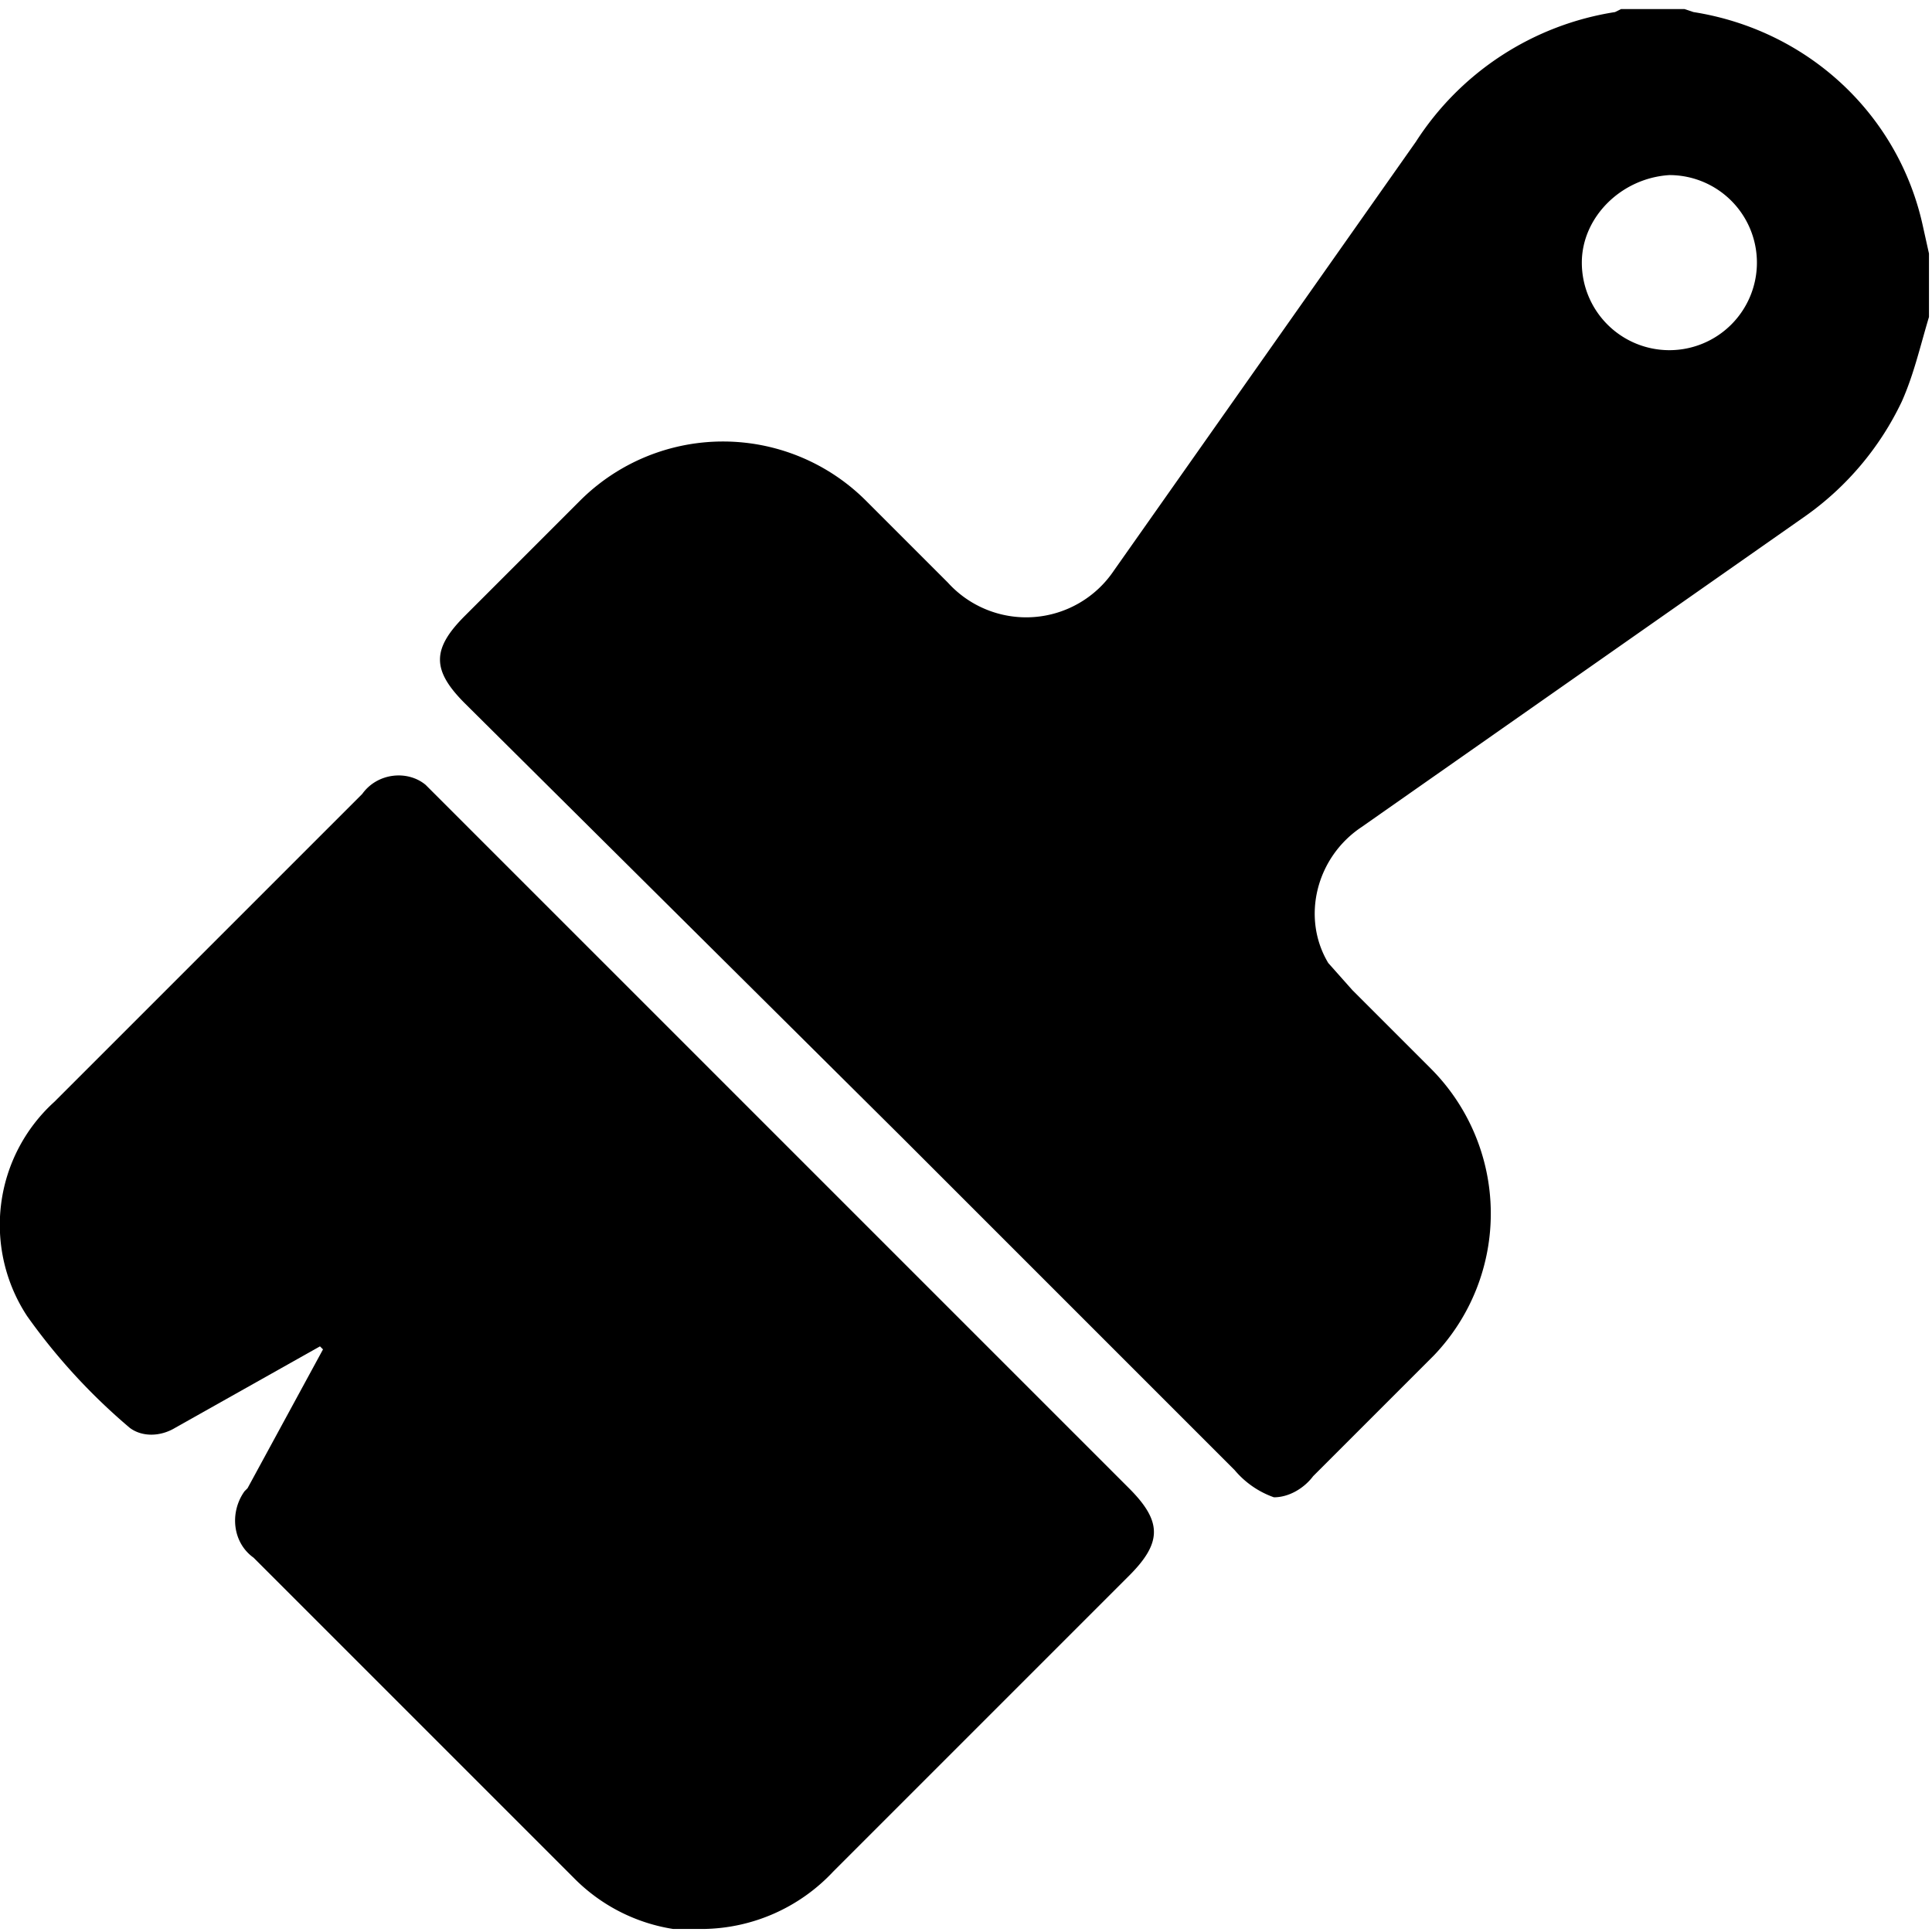<svg xmlns="http://www.w3.org/2000/svg" viewBox="0 0 64 64"><path d="M22.3 63.9a5.9 5.9 0 0 1-3.3-1.7L8.4 51.6c-.7-.5-.8-1.5-.3-2.2l.1-.1 2.5-4.6-.1-.1-3.2 1.8-1.6.9c-.5.3-1.1.3-1.5 0a20 20 0 0 1-3.4-3.7 5.5 5.5 0 0 1 .9-7.1L12 26.3c.5-.7 1.5-.8 2.1-.3l.3.3 5.6 5.6 17.4 17.4c1.1 1.1 1.1 1.8 0 2.9L27.6 62a6 6 0 0 1-4.3 1.9h-1zm18.6-15.2-11-11-14.5-14.4c-1.1-1.1-1.1-1.8 0-2.9l3.8-3.8a6.7 6.7 0 0 1 9.5 0l.1.1 2.6 2.6a3.5 3.5 0 0 0 5.5-.4l10-14.2A9.6 9.6 0 0 1 53.5.4l.2-.1h2.1l.3.1c3.8.6 6.8 3.4 7.6 7.1l.2.9v2.1c-.3 1-.5 1.9-.9 2.8a9.8 9.8 0 0 1-3.2 3.8L45.1 27.4c-1.5 1-2 3-1.1 4.5l.8.9 2.6 2.6a6.8 6.8 0 0 1 .1 9.5l-.1.1-3.9 3.9c-.3.4-.8.7-1.3.7a3 3 0 0 1-1.3-.9zm11.5-40a2.9 2.9 0 1 0 2.9-2.9c-1.6.1-2.9 1.4-2.9 2.9z"></path></svg>